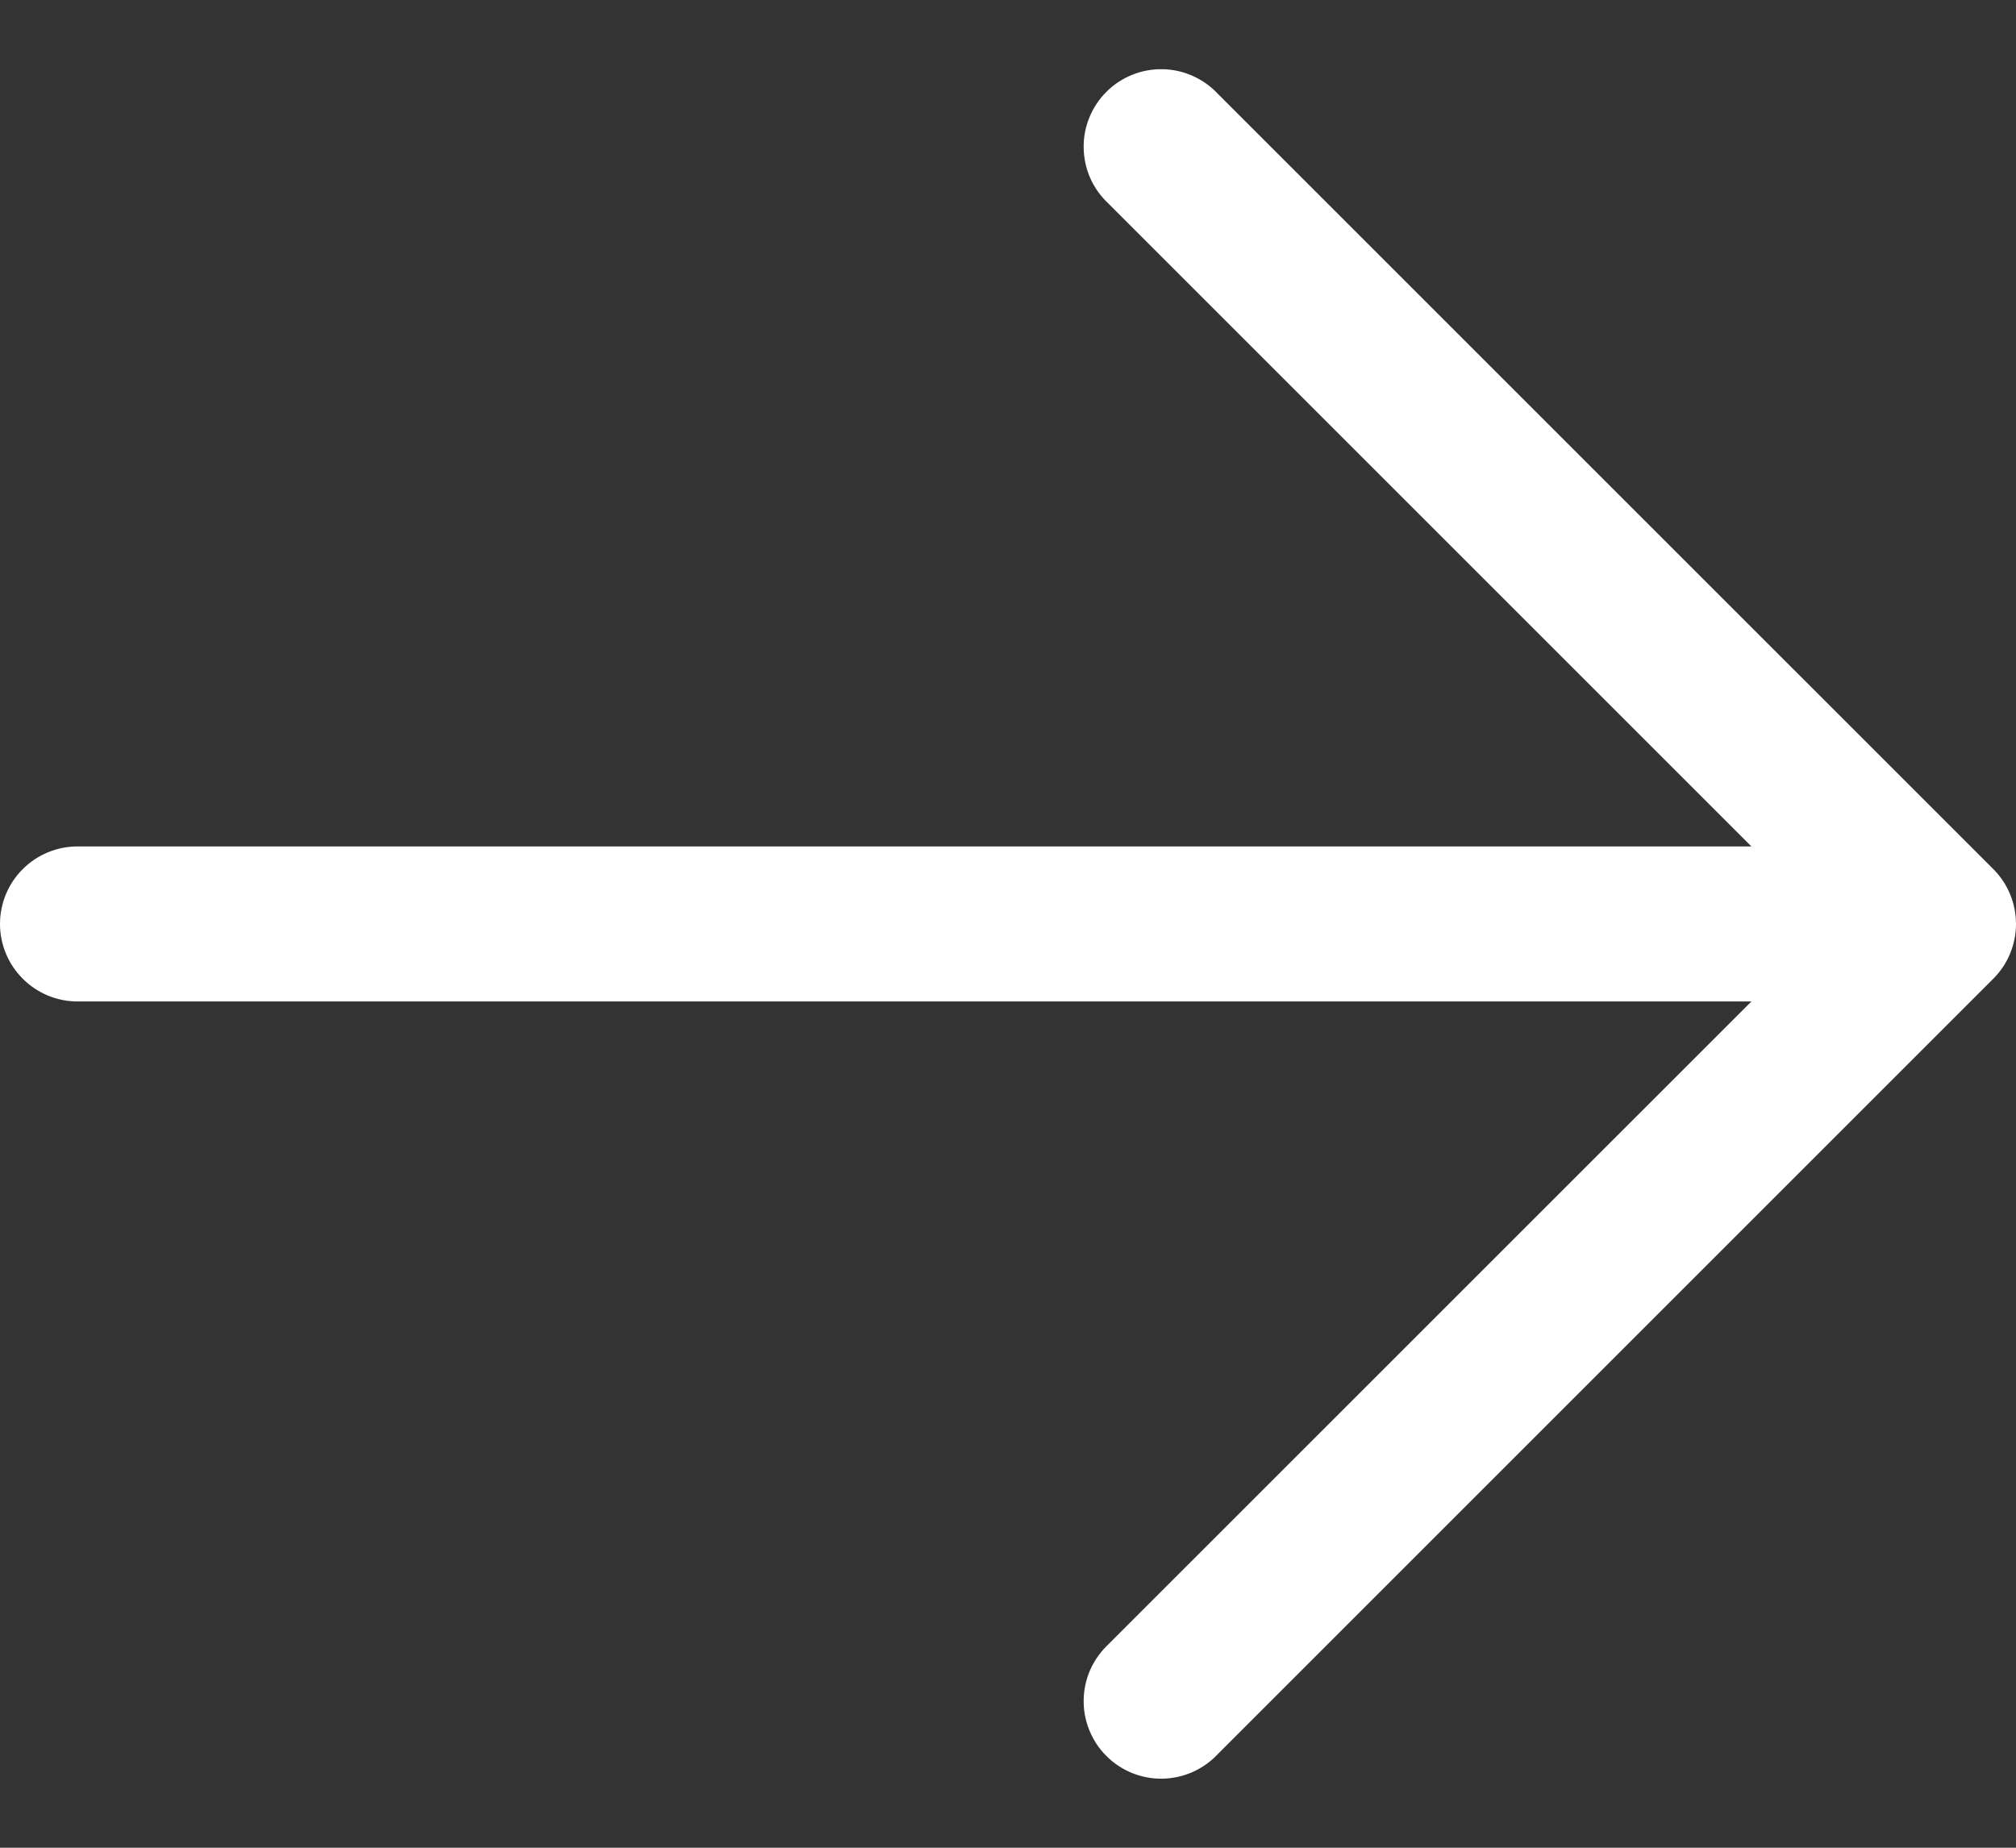 <?xml version="1.0" encoding="UTF-8"?> <svg xmlns="http://www.w3.org/2000/svg" width="24" height="22" viewBox="0 0 24 22" fill="none"><rect x="0" y="0" width="24" height="22" fill="#333333" stroke="none"/><path fill-rule="evenodd" clip-rule="evenodd" d="M23.73 11.653C23.903 11.48 24 11.245 24 11.001C24 10.756 23.903 10.521 23.73 10.348L14.499 1.118C14.414 1.027 14.312 0.954 14.199 0.904C14.086 0.853 13.964 0.826 13.84 0.824C13.716 0.822 13.593 0.844 13.478 0.891C13.363 0.937 13.258 1.006 13.171 1.094C13.083 1.182 13.014 1.286 12.968 1.401C12.921 1.516 12.898 1.639 12.901 1.763C12.903 1.887 12.93 2.009 12.98 2.123C13.031 2.236 13.104 2.338 13.194 2.422L20.85 10.078L0.923 10.078C0.679 10.078 0.444 10.175 0.271 10.348C0.097 10.521 0 10.756 0 11.001C0 11.245 0.097 11.48 0.271 11.653C0.444 11.827 0.679 11.924 0.923 11.924L20.85 11.924L13.194 19.579C13.104 19.664 13.031 19.766 12.98 19.879C12.93 19.992 12.903 20.114 12.901 20.238C12.898 20.362 12.921 20.485 12.968 20.6C13.014 20.715 13.083 20.82 13.171 20.907C13.258 20.995 13.363 21.064 13.478 21.111C13.593 21.157 13.716 21.18 13.84 21.178C13.964 21.175 14.086 21.148 14.199 21.098C14.312 21.047 14.414 20.975 14.499 20.884L23.73 11.653Z" fill="white"></path></svg> 